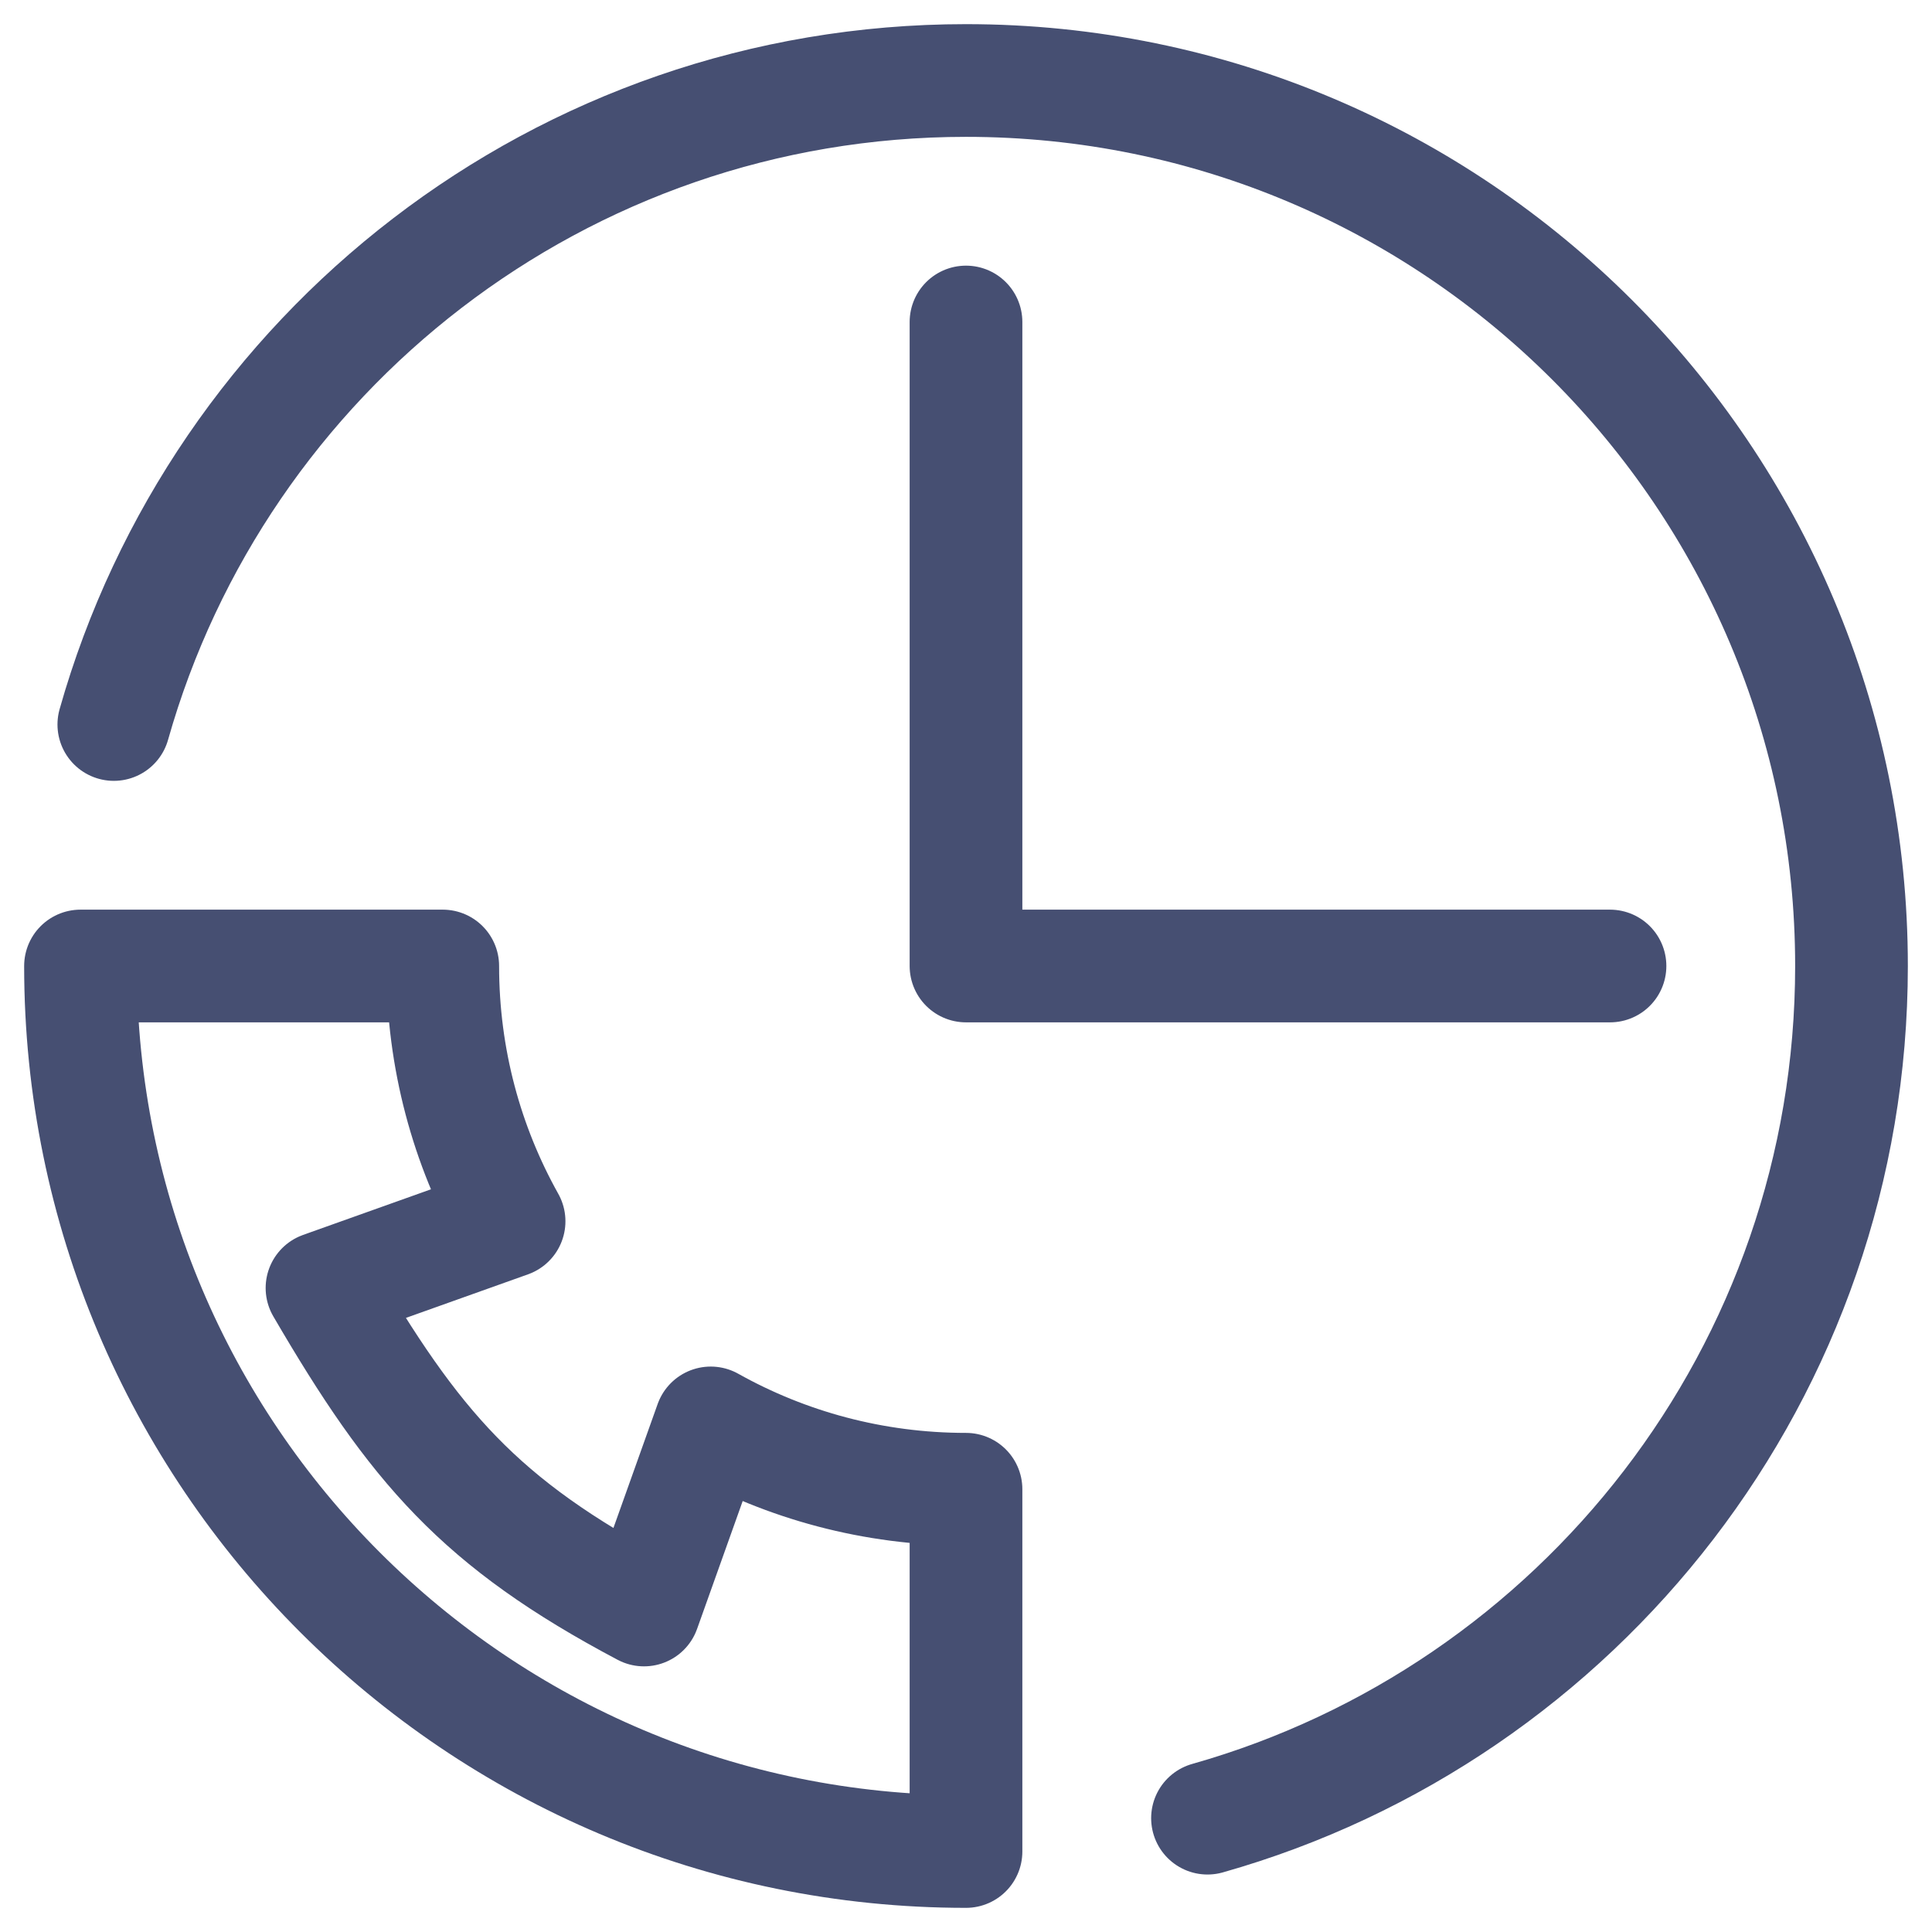 <svg width="24" height="24" viewBox="0 0 24 24" fill="none" xmlns="http://www.w3.org/2000/svg">
<path d="M15 22.586C19.617 21.28 23 17.035 23 12C23 5.925 18.075 1 12 1C6.965 1 2.72 4.383 1.414 9M20 12H12V4" stroke="#091543" stroke-opacity="0.75" stroke-width="1.4" stroke-linecap="round" stroke-linejoin="round"/>
<path d="M1 12C1 18.075 5.925 23 12 23V18.5C10.849 18.5 9.767 18.201 8.829 17.676L8 20C5.957 18.919 5.151 17.974 4 16L6.324 15.171C5.799 14.233 5.5 13.151 5.5 12H1Z" stroke="#091543" stroke-opacity="0.75" stroke-width="1.4" stroke-linejoin="round"/>
</svg>
